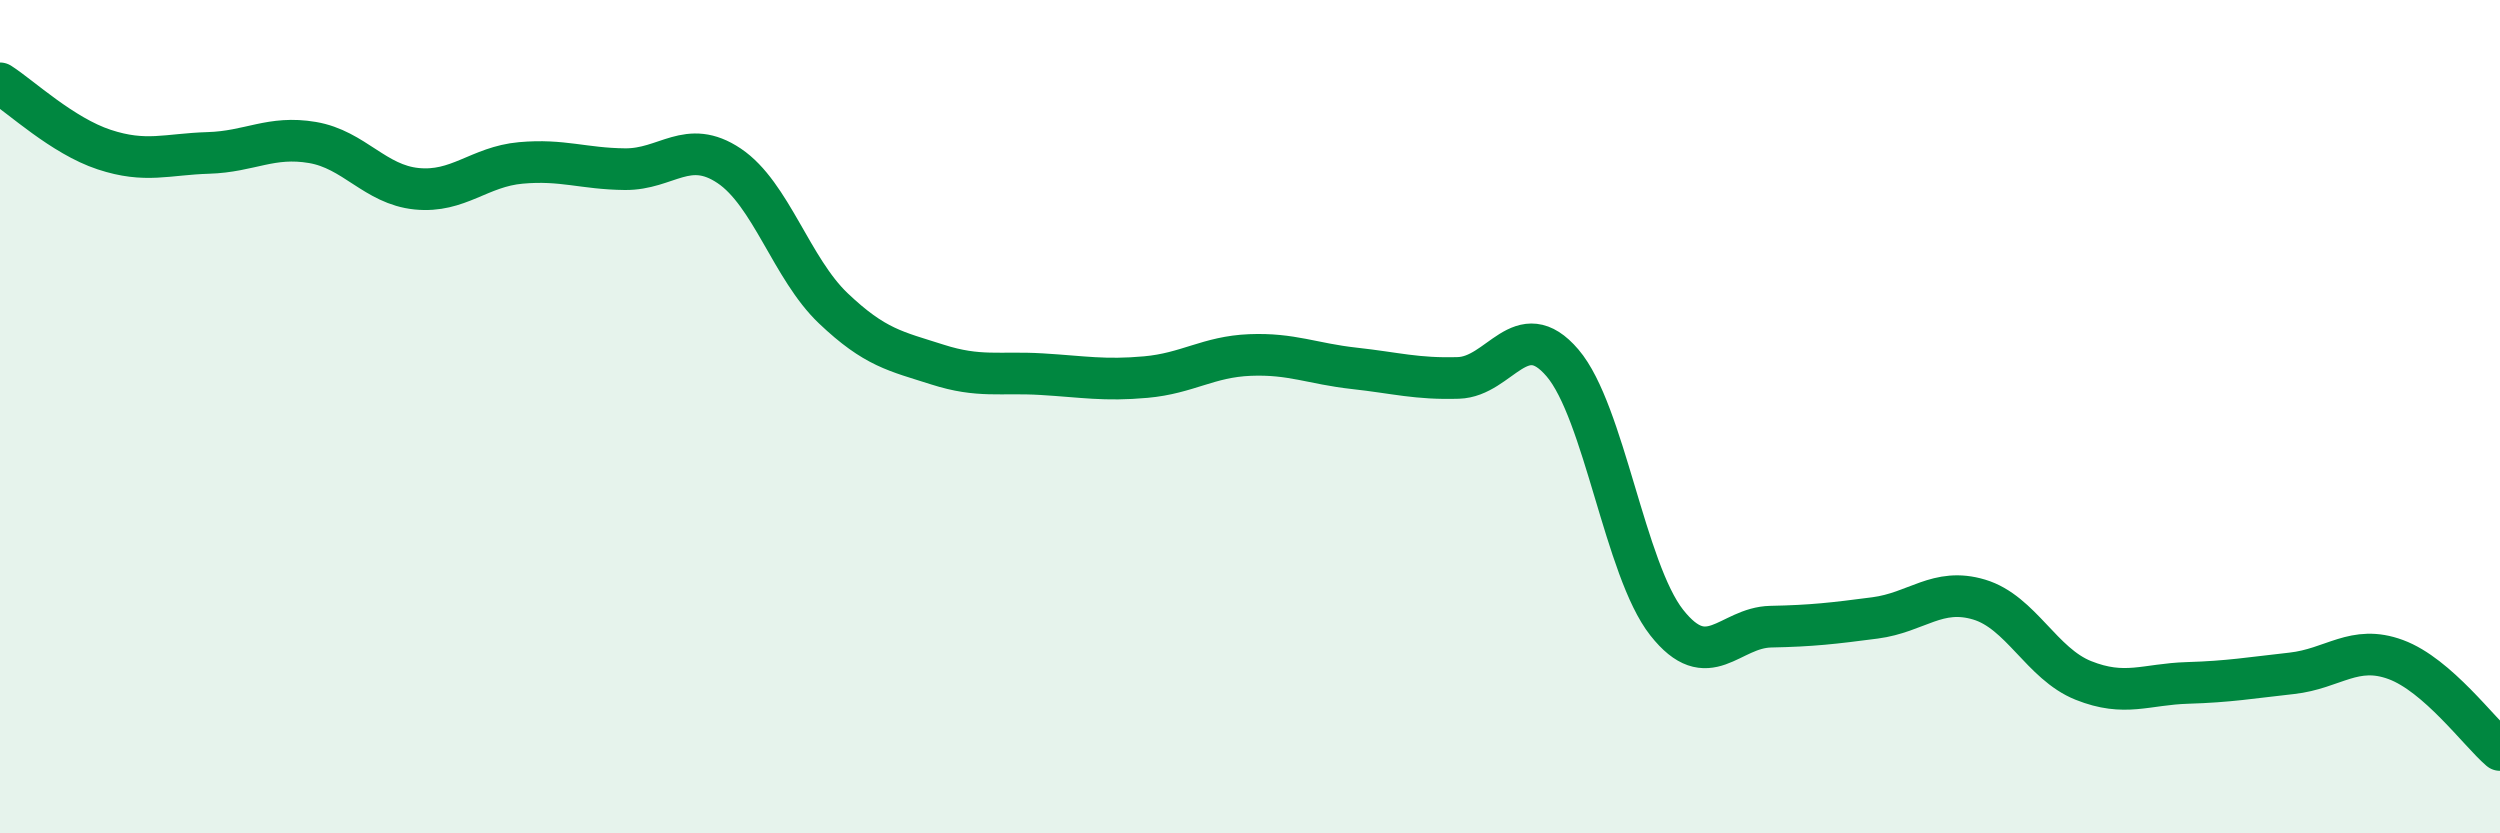 
    <svg width="60" height="20" viewBox="0 0 60 20" xmlns="http://www.w3.org/2000/svg">
      <path
        d="M 0,2 C 0.5,2.32 1.5,3.26 2.5,3.59 C 3.5,3.92 4,3.7 5,3.67 C 6,3.64 6.5,3.25 7.5,3.42 C 8.5,3.59 9,4.43 10,4.53 C 11,4.63 11.5,4 12.5,3.91 C 13.5,3.82 14,4.05 15,4.06 C 16,4.07 16.5,3.31 17.5,3.98 C 18.5,4.65 19,6.45 20,7.4 C 21,8.35 21.5,8.43 22.5,8.75 C 23.5,9.07 24,8.92 25,8.98 C 26,9.04 26.5,9.14 27.5,9.05 C 28.5,8.96 29,8.56 30,8.52 C 31,8.48 31.5,8.73 32.5,8.84 C 33.5,8.95 34,9.1 35,9.07 C 36,9.04 36.5,7.54 37.5,8.71 C 38.5,9.88 39,13.67 40,14.94 C 41,16.21 41.5,15.06 42.5,15.04 C 43.5,15.02 44,14.96 45,14.83 C 46,14.7 46.5,14.09 47.5,14.39 C 48.5,14.69 49,15.93 50,16.33 C 51,16.73 51.5,16.42 52.5,16.39 C 53.5,16.36 54,16.27 55,16.16 C 56,16.05 56.5,15.46 57.5,15.83 C 58.5,16.2 59.5,17.57 60,18L60 20L0 20Z"
        fill="#008740"
        opacity="0.1"
        stroke-linecap="round"
        stroke-linejoin="round"
      />
      <path
        d="M 0,2 C 0.5,2.32 1.5,3.26 2.5,3.59 C 3.5,3.92 4,3.7 5,3.67 C 6,3.64 6.5,3.25 7.5,3.42 C 8.5,3.59 9,4.43 10,4.53 C 11,4.63 11.5,4 12.5,3.91 C 13.5,3.82 14,4.05 15,4.06 C 16,4.07 16.5,3.31 17.5,3.98 C 18.5,4.65 19,6.45 20,7.4 C 21,8.35 21.5,8.43 22.5,8.75 C 23.5,9.07 24,8.92 25,8.98 C 26,9.04 26.5,9.14 27.5,9.05 C 28.5,8.96 29,8.56 30,8.52 C 31,8.48 31.5,8.73 32.5,8.84 C 33.5,8.95 34,9.1 35,9.07 C 36,9.04 36.5,7.54 37.5,8.71 C 38.5,9.88 39,13.67 40,14.94 C 41,16.21 41.5,15.06 42.5,15.04 C 43.5,15.02 44,14.96 45,14.83 C 46,14.7 46.5,14.09 47.5,14.39 C 48.5,14.69 49,15.93 50,16.33 C 51,16.73 51.5,16.42 52.5,16.39 C 53.5,16.36 54,16.27 55,16.16 C 56,16.05 56.5,15.46 57.5,15.83 C 58.5,16.2 59.5,17.57 60,18"
        stroke="#008740"
        stroke-width="1"
        fill="none"
        stroke-linecap="round"
        stroke-linejoin="round"
      />
    </svg>
  